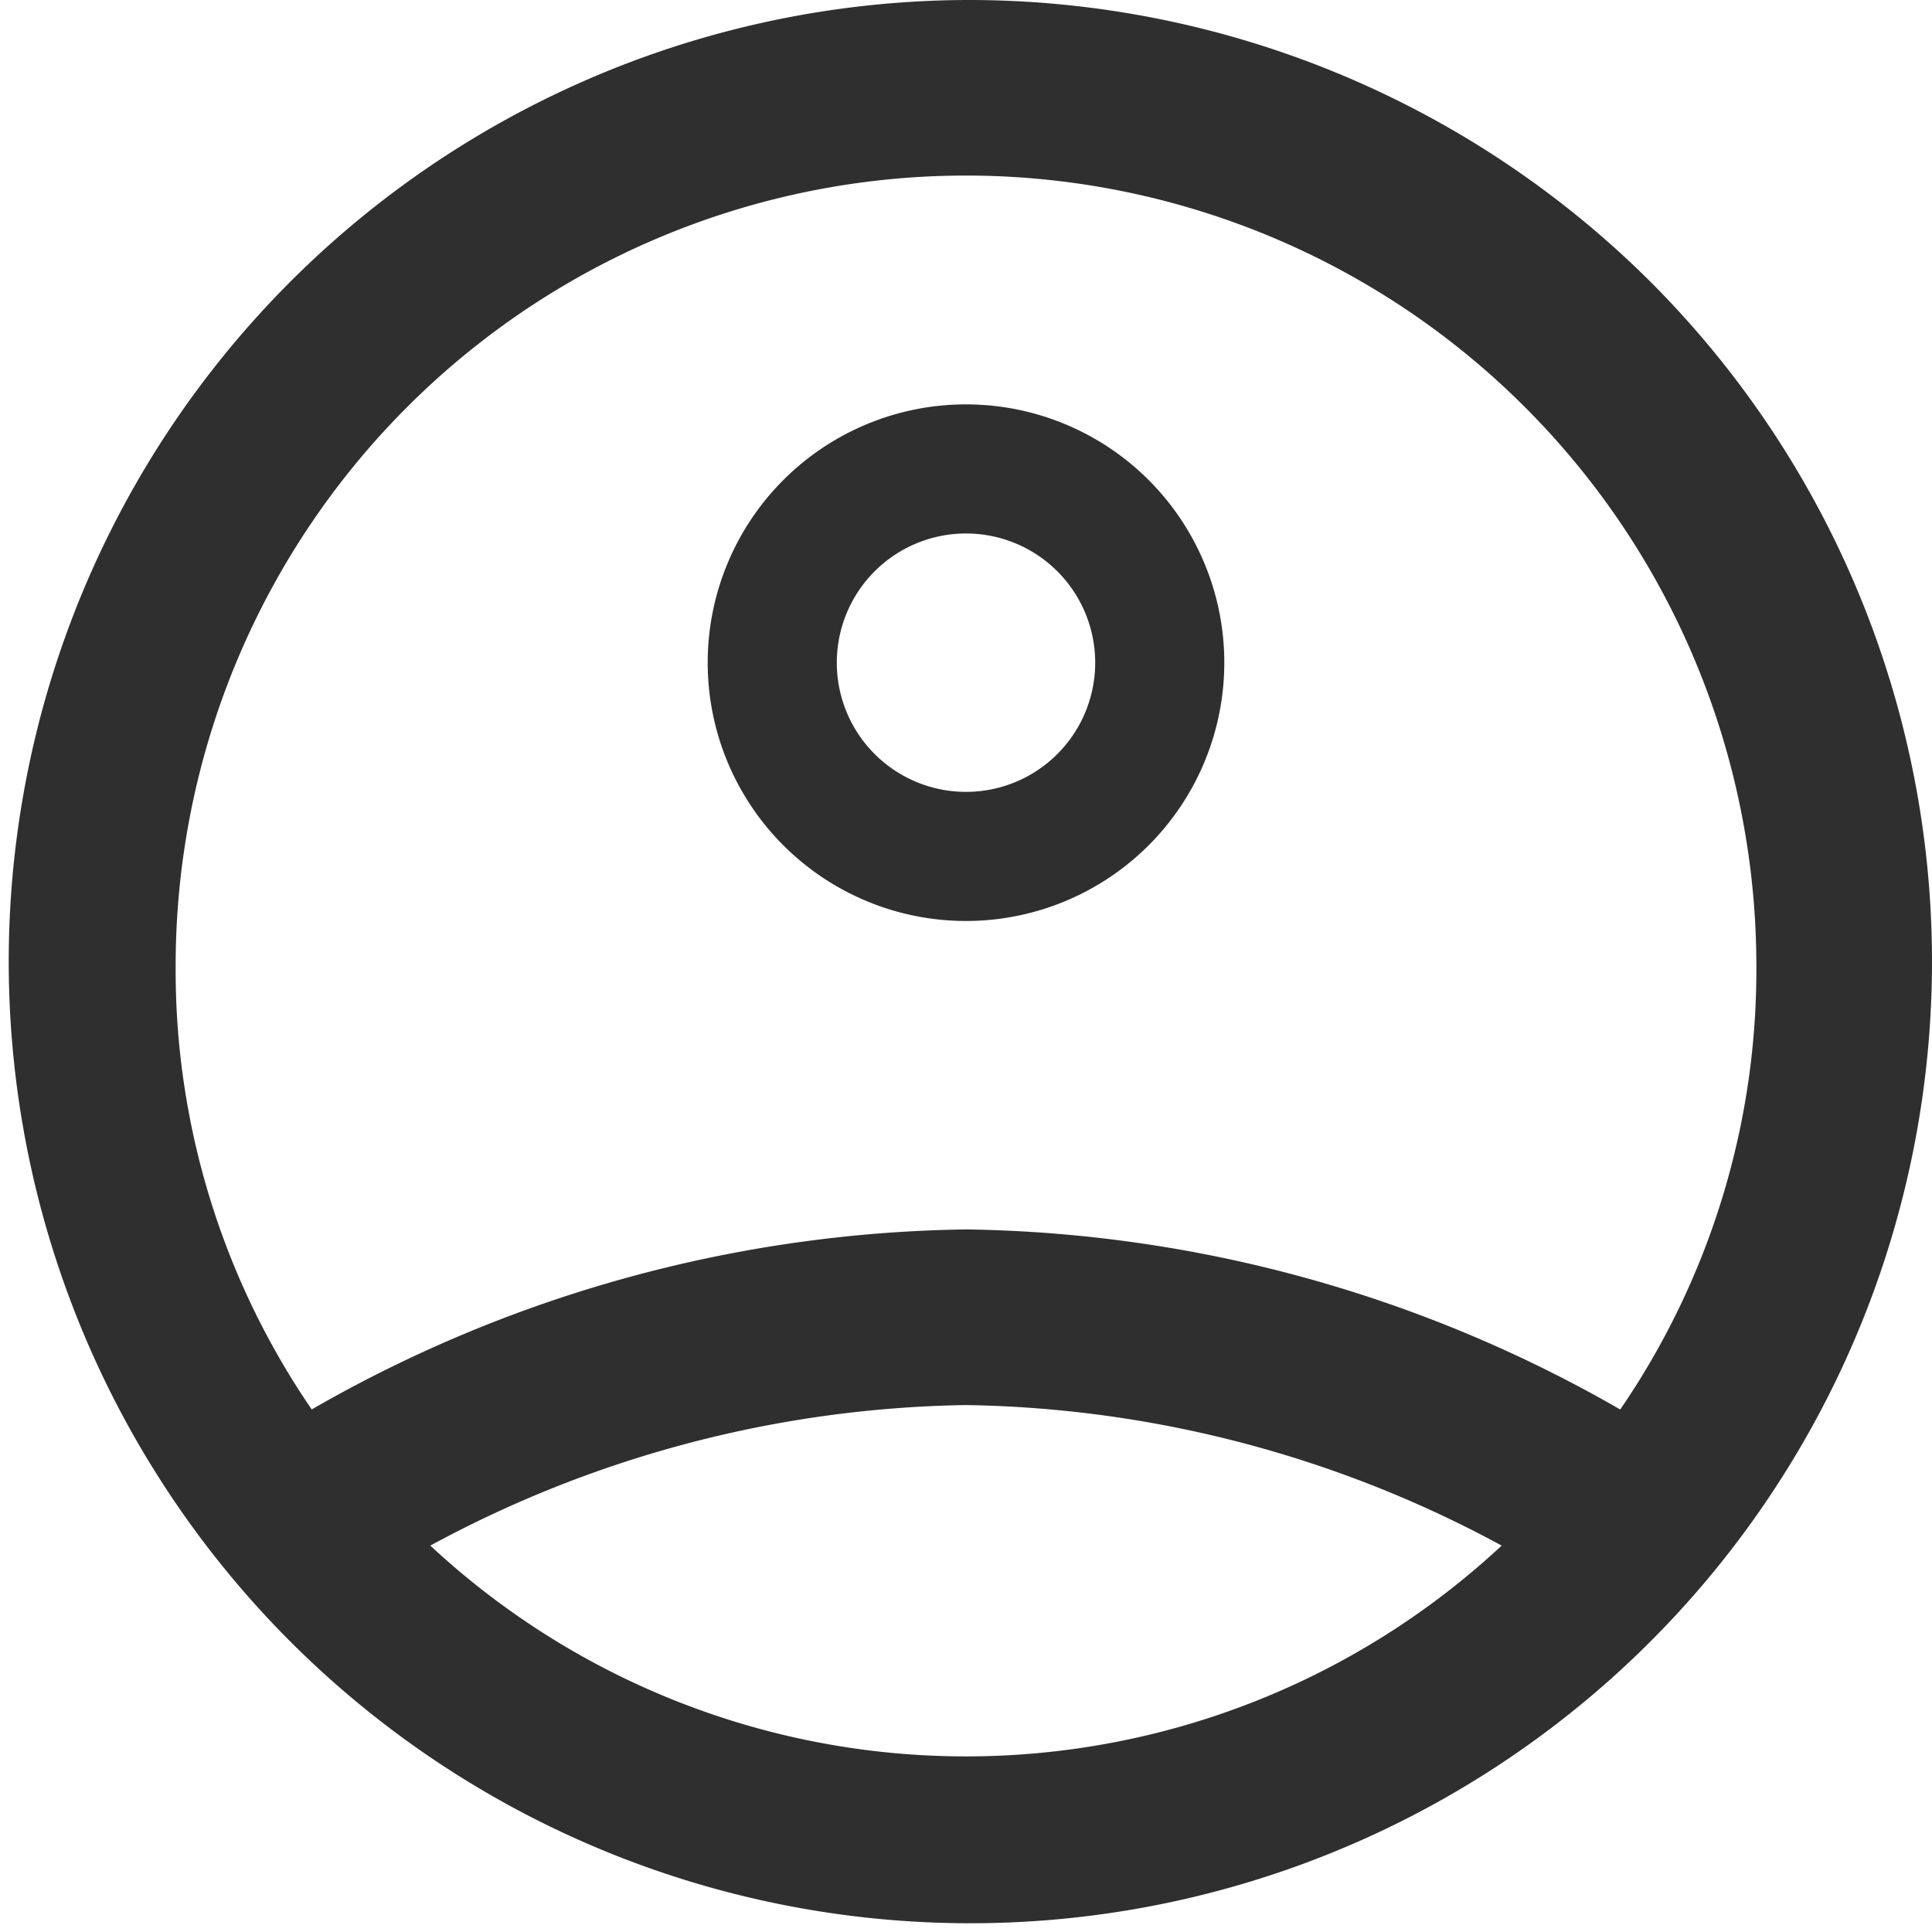 <svg xmlns="http://www.w3.org/2000/svg" width="23" height="23" viewBox="0 0 23 23">
  <g id="Layer_2" data-name="Layer 2" transform="translate(-0.952 -1.951)">
    <g id="icons_Q2" data-name="icons Q2" transform="translate(0.952 1.951)">
      <g id="Raggruppa_19" data-name="Raggruppa 19" transform="translate(0 0)">
        <path id="Tracciato_114" data-name="Tracciato 114" d="M19.075,10a3.075,3.075,0,1,0,3.075,3.075A3.075,3.075,0,0,0,19.075,10Zm0,4.613a1.538,1.538,0,1,1,1.538-1.538A1.538,1.538,0,0,1,19.075,14.613Z" transform="translate(-7.575 -5.186)" fill="#2f2f2f"/>
        <path id="Tracciato_115" data-name="Tracciato 115" d="M13.5,2a11.448,11.448,0,1,0,8.147,3.353A11.5,11.5,0,0,0,13.5,2ZM7.123,20.4A13.8,13.8,0,0,1,13.5,18.727,13.8,13.8,0,0,1,19.877,20.4,9.357,9.357,0,0,1,7.123,20.4Zm14.166-1.62h0A16.048,16.048,0,0,0,13.5,16.636a16.048,16.048,0,0,0-7.789,2.143h0a9.252,9.252,0,0,1-1.62-5.28,9.409,9.409,0,1,1,18.818,0,9.252,9.252,0,0,1-1.62,5.28Z" transform="translate(-2 -2)" fill="#2f2f2f"/>
      </g>
    </g>
  </g>
</svg>
